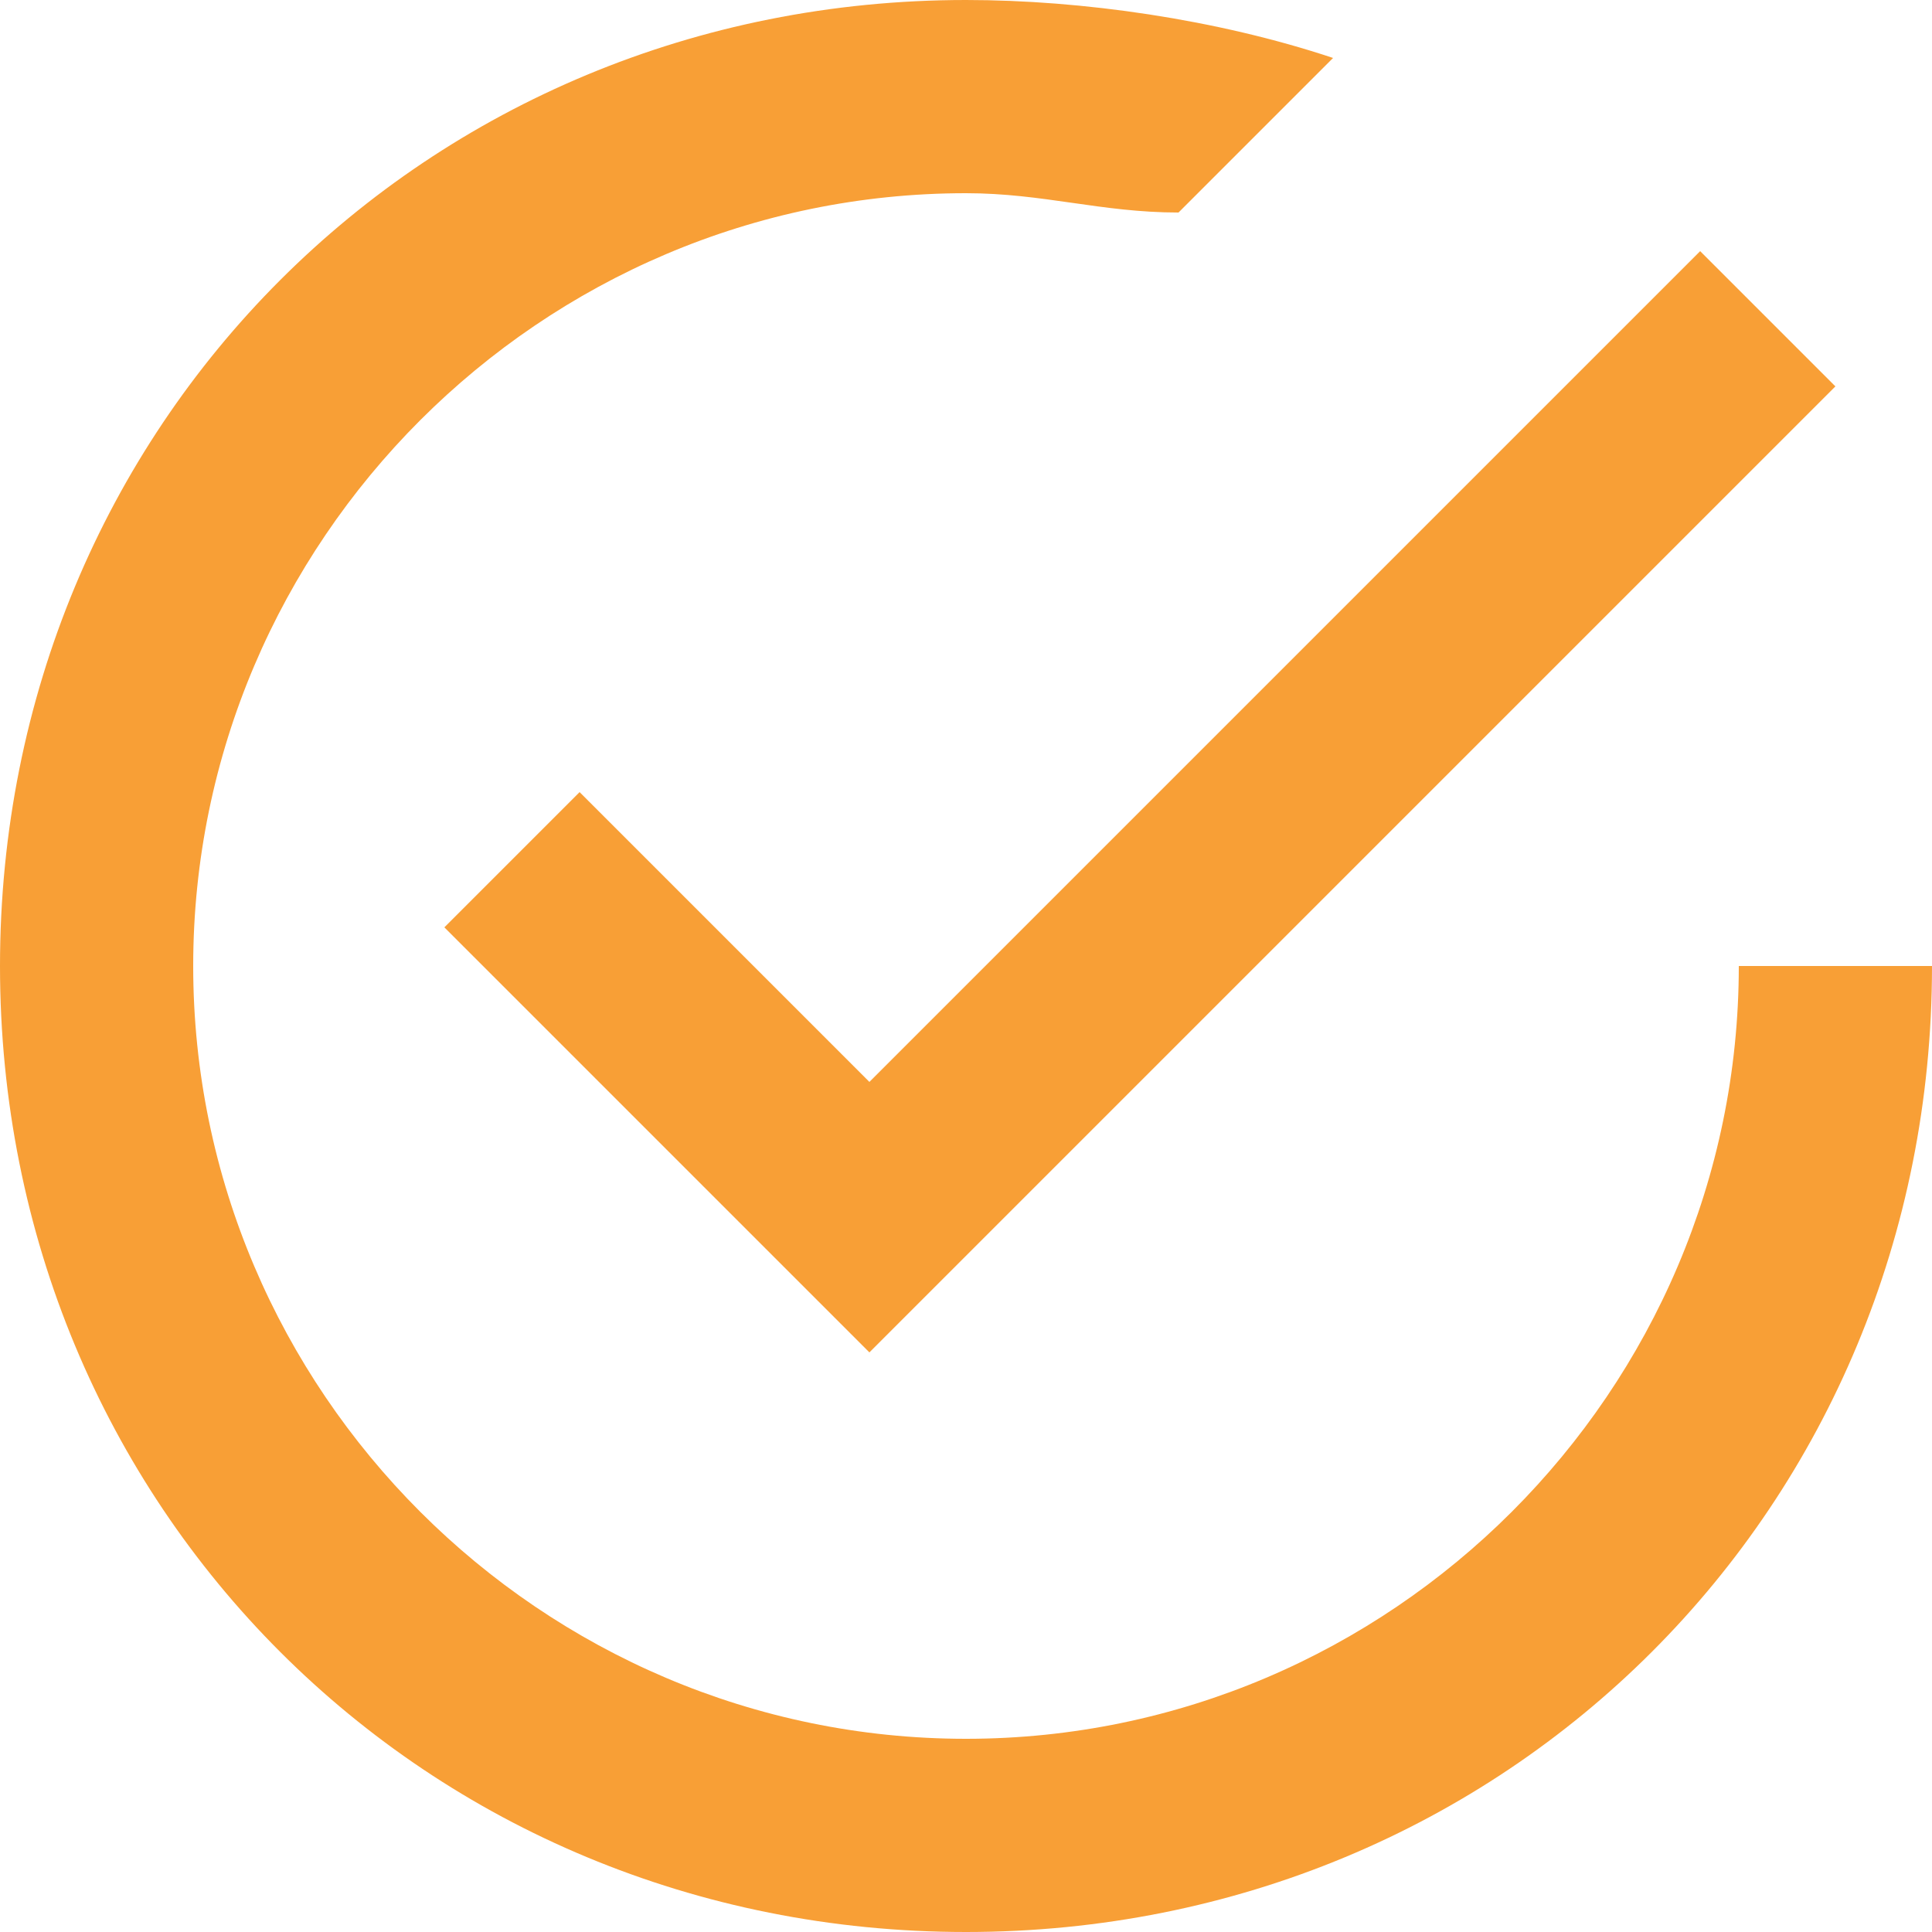 <?xml version="1.0" encoding="utf-8"?>
<!-- Generator: Adobe Illustrator 25.4.1, SVG Export Plug-In . SVG Version: 6.00 Build 0)  -->
<svg version="1.1" id="Layer_1" xmlns="http://www.w3.org/2000/svg" xmlns:xlink="http://www.w3.org/1999/xlink" x="0px" y="0px"
	 viewBox="0 0 10 10" style="enable-background:new 0 0 10 10;" xml:space="preserve">
<style type="text/css">
	.st0{fill:#F89F36;}
</style>
<g id="Layer_2_00000123405351607339582660000006544818820071146639_">
	<g id="Layer_1-2">
		<path id="Icon_ionic-md-checkmark-circle-outline" class="st0" d="M3,4.1L2.3,4.8L4.5,7l5-5L8.8,1.3L4.5,5.6L3,4.1z M9,5
			c0,2.2-1.8,4-4,4S1,7.2,1,5s1.8-4,4-4c0.4,0,0.7,0.1,1.1,0.1l0.8-0.8C6.3,0.1,5.6,0,5,0C2.2,0,0,2.2,0,5s2.2,5,5,5s5-2.2,5-5H9z"
			/>
	</g>
</g>
</svg>
